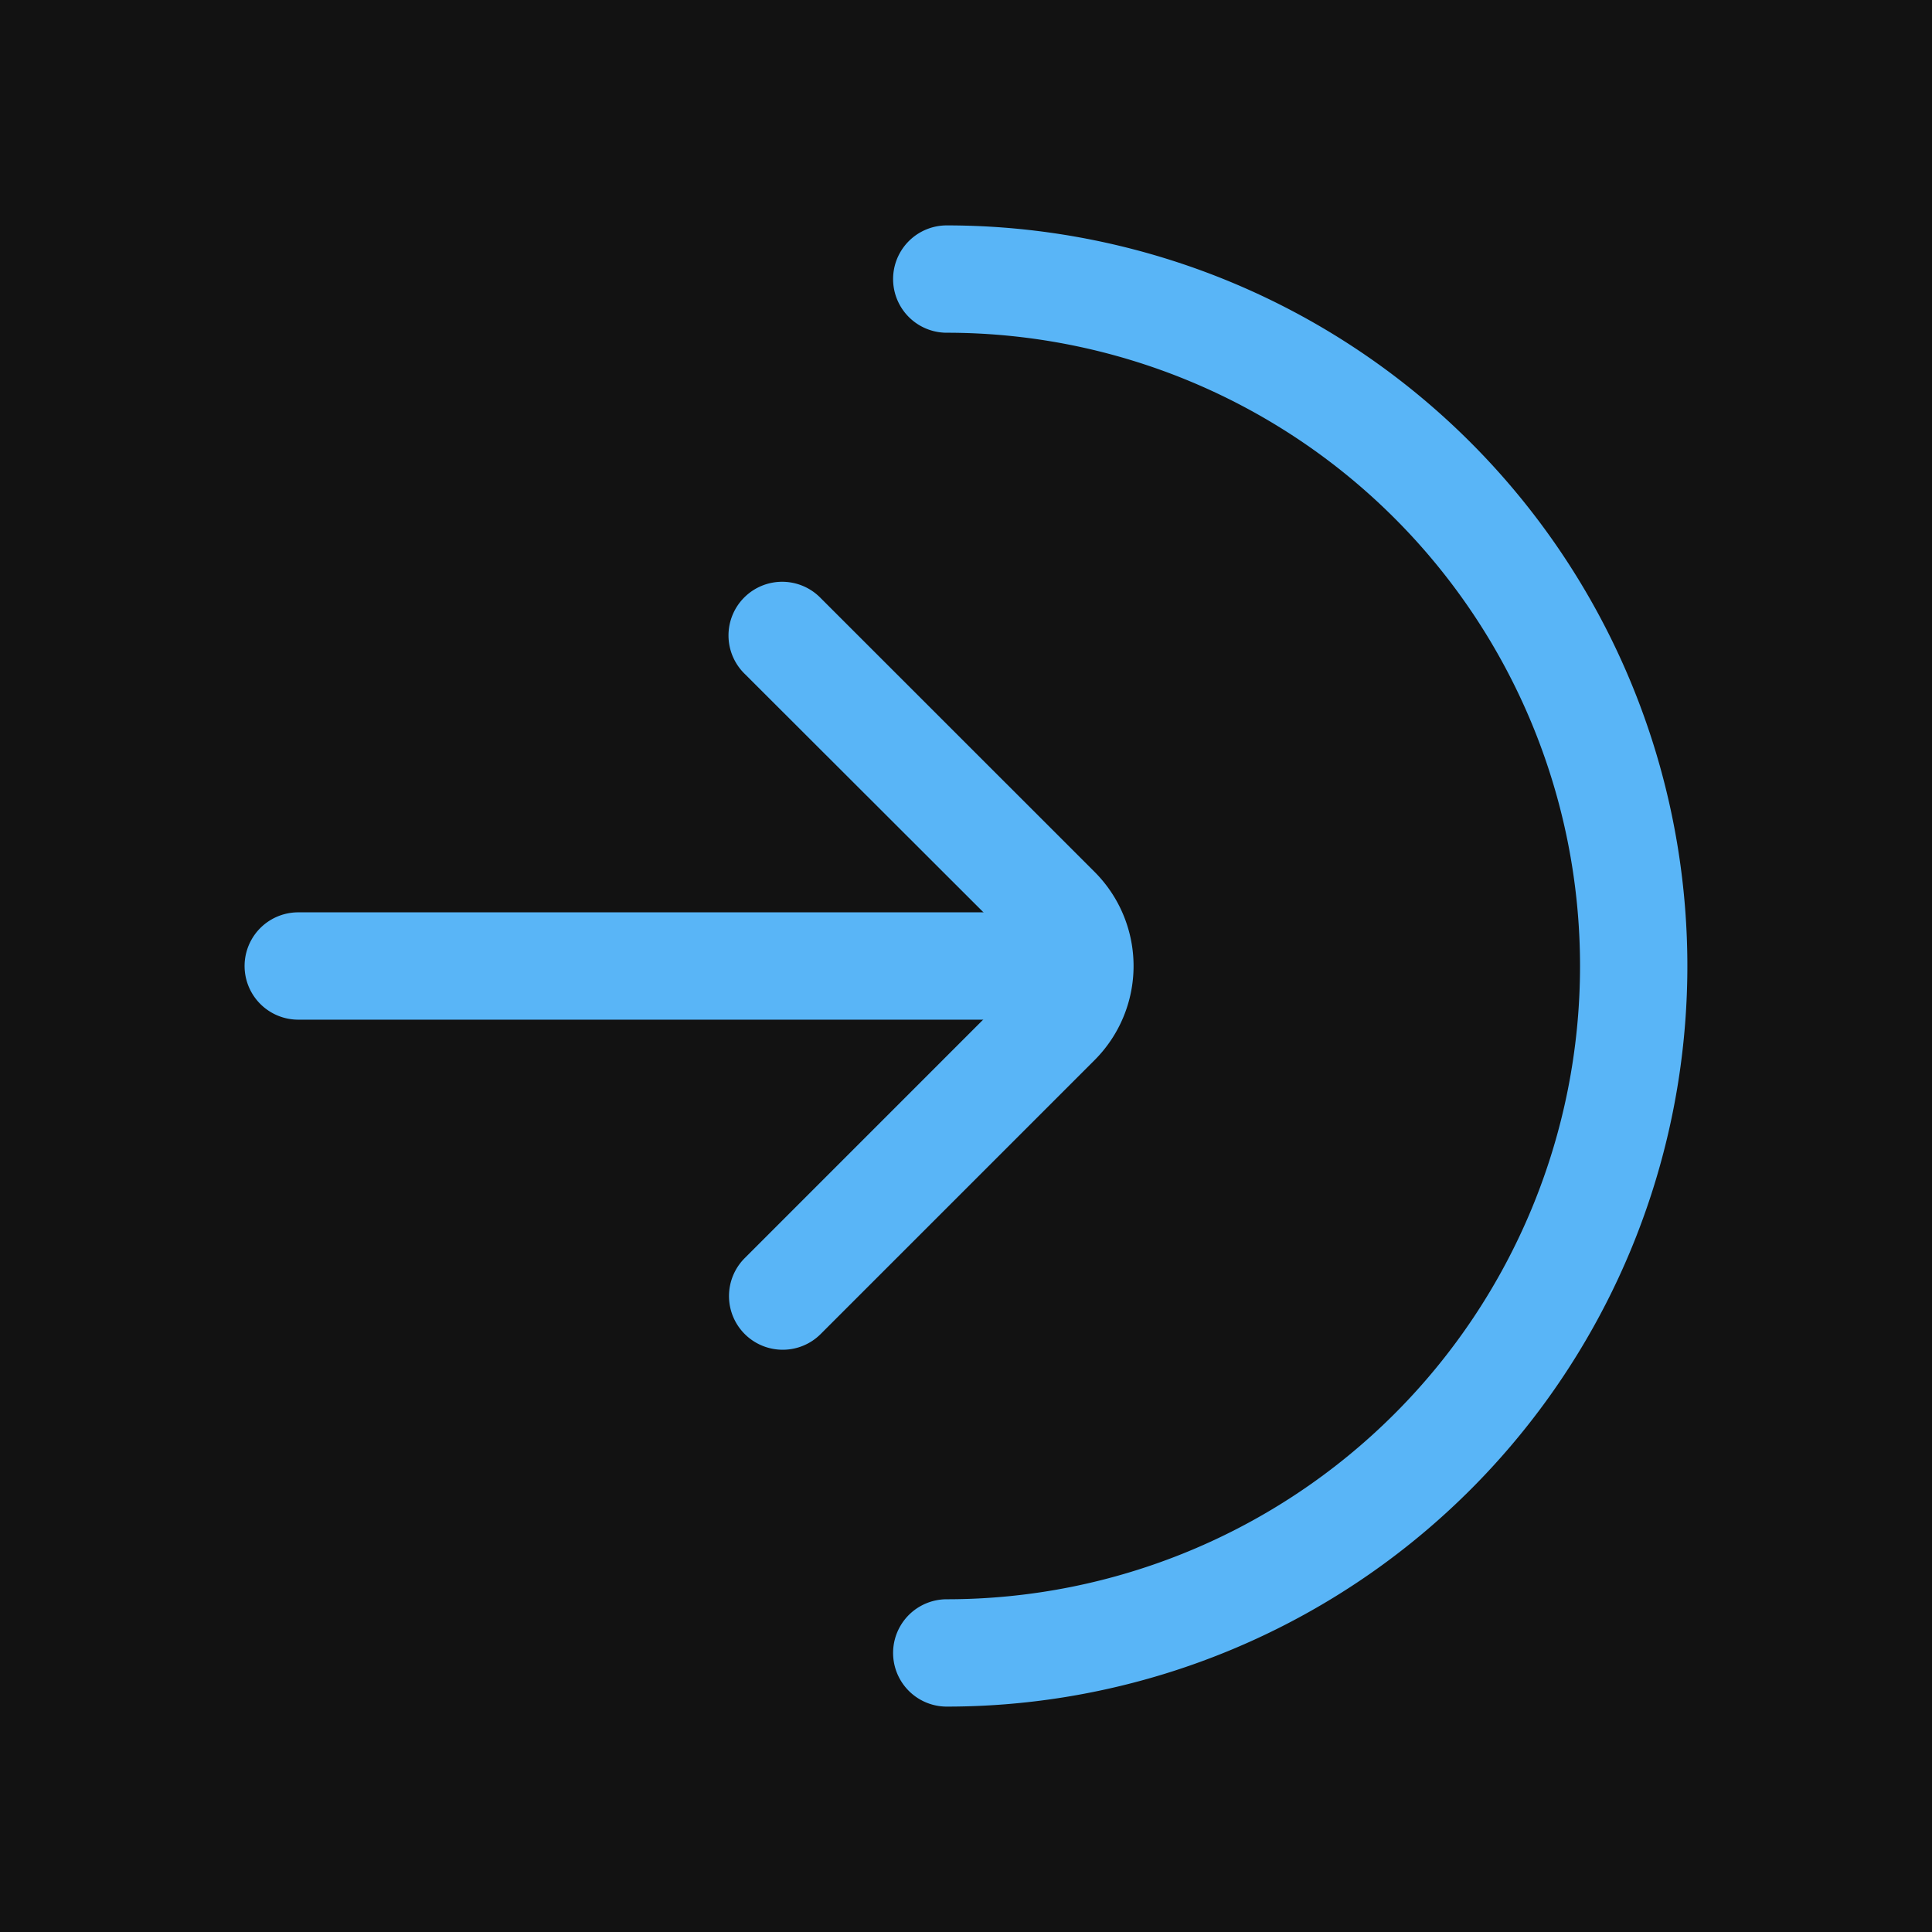 <?xml version="1.0" ?>
<svg width="800px" height="800px" viewBox="0 0 45 45" xmlns="http://www.w3.org/2000/svg">
  <!-- White background with padding -->
  <rect x="0" y="0" width="45" height="45" fill="#121212"/>
  
  <!-- Translated group to add spacing -->
  <g transform="translate(5,5)" fill="#59B5F7">
    <path d="M17.052,34.75a1.25,1.25,0,0,1,0-2.5,14.75,14.75,0,0,0,0-29.5,1.25,1.25,0,0,1,0-2.5,17.25,17.25,0,0,1,0,34.5Z"/>
    <path d="M19.626,18.75H1.947a1.25,1.25,0,1,1,0-2.5H19.626a1.25,1.25,0,1,1,0,2.5Z"/>
    <path d="M13.234,26.438A1.25,1.25,0,0,1,12.35,24.3l6.384-6.385a.593.593,0,0,0,0-.839L12.35,10.7a1.25,1.25,0,1,1,1.767-1.768L20.5,15.313a3.1,3.1,0,0,1,0,4.374l-6.385,6.385A1.246,1.246,0,0,1,13.234,26.438Z"/>
  </g>
</svg>
